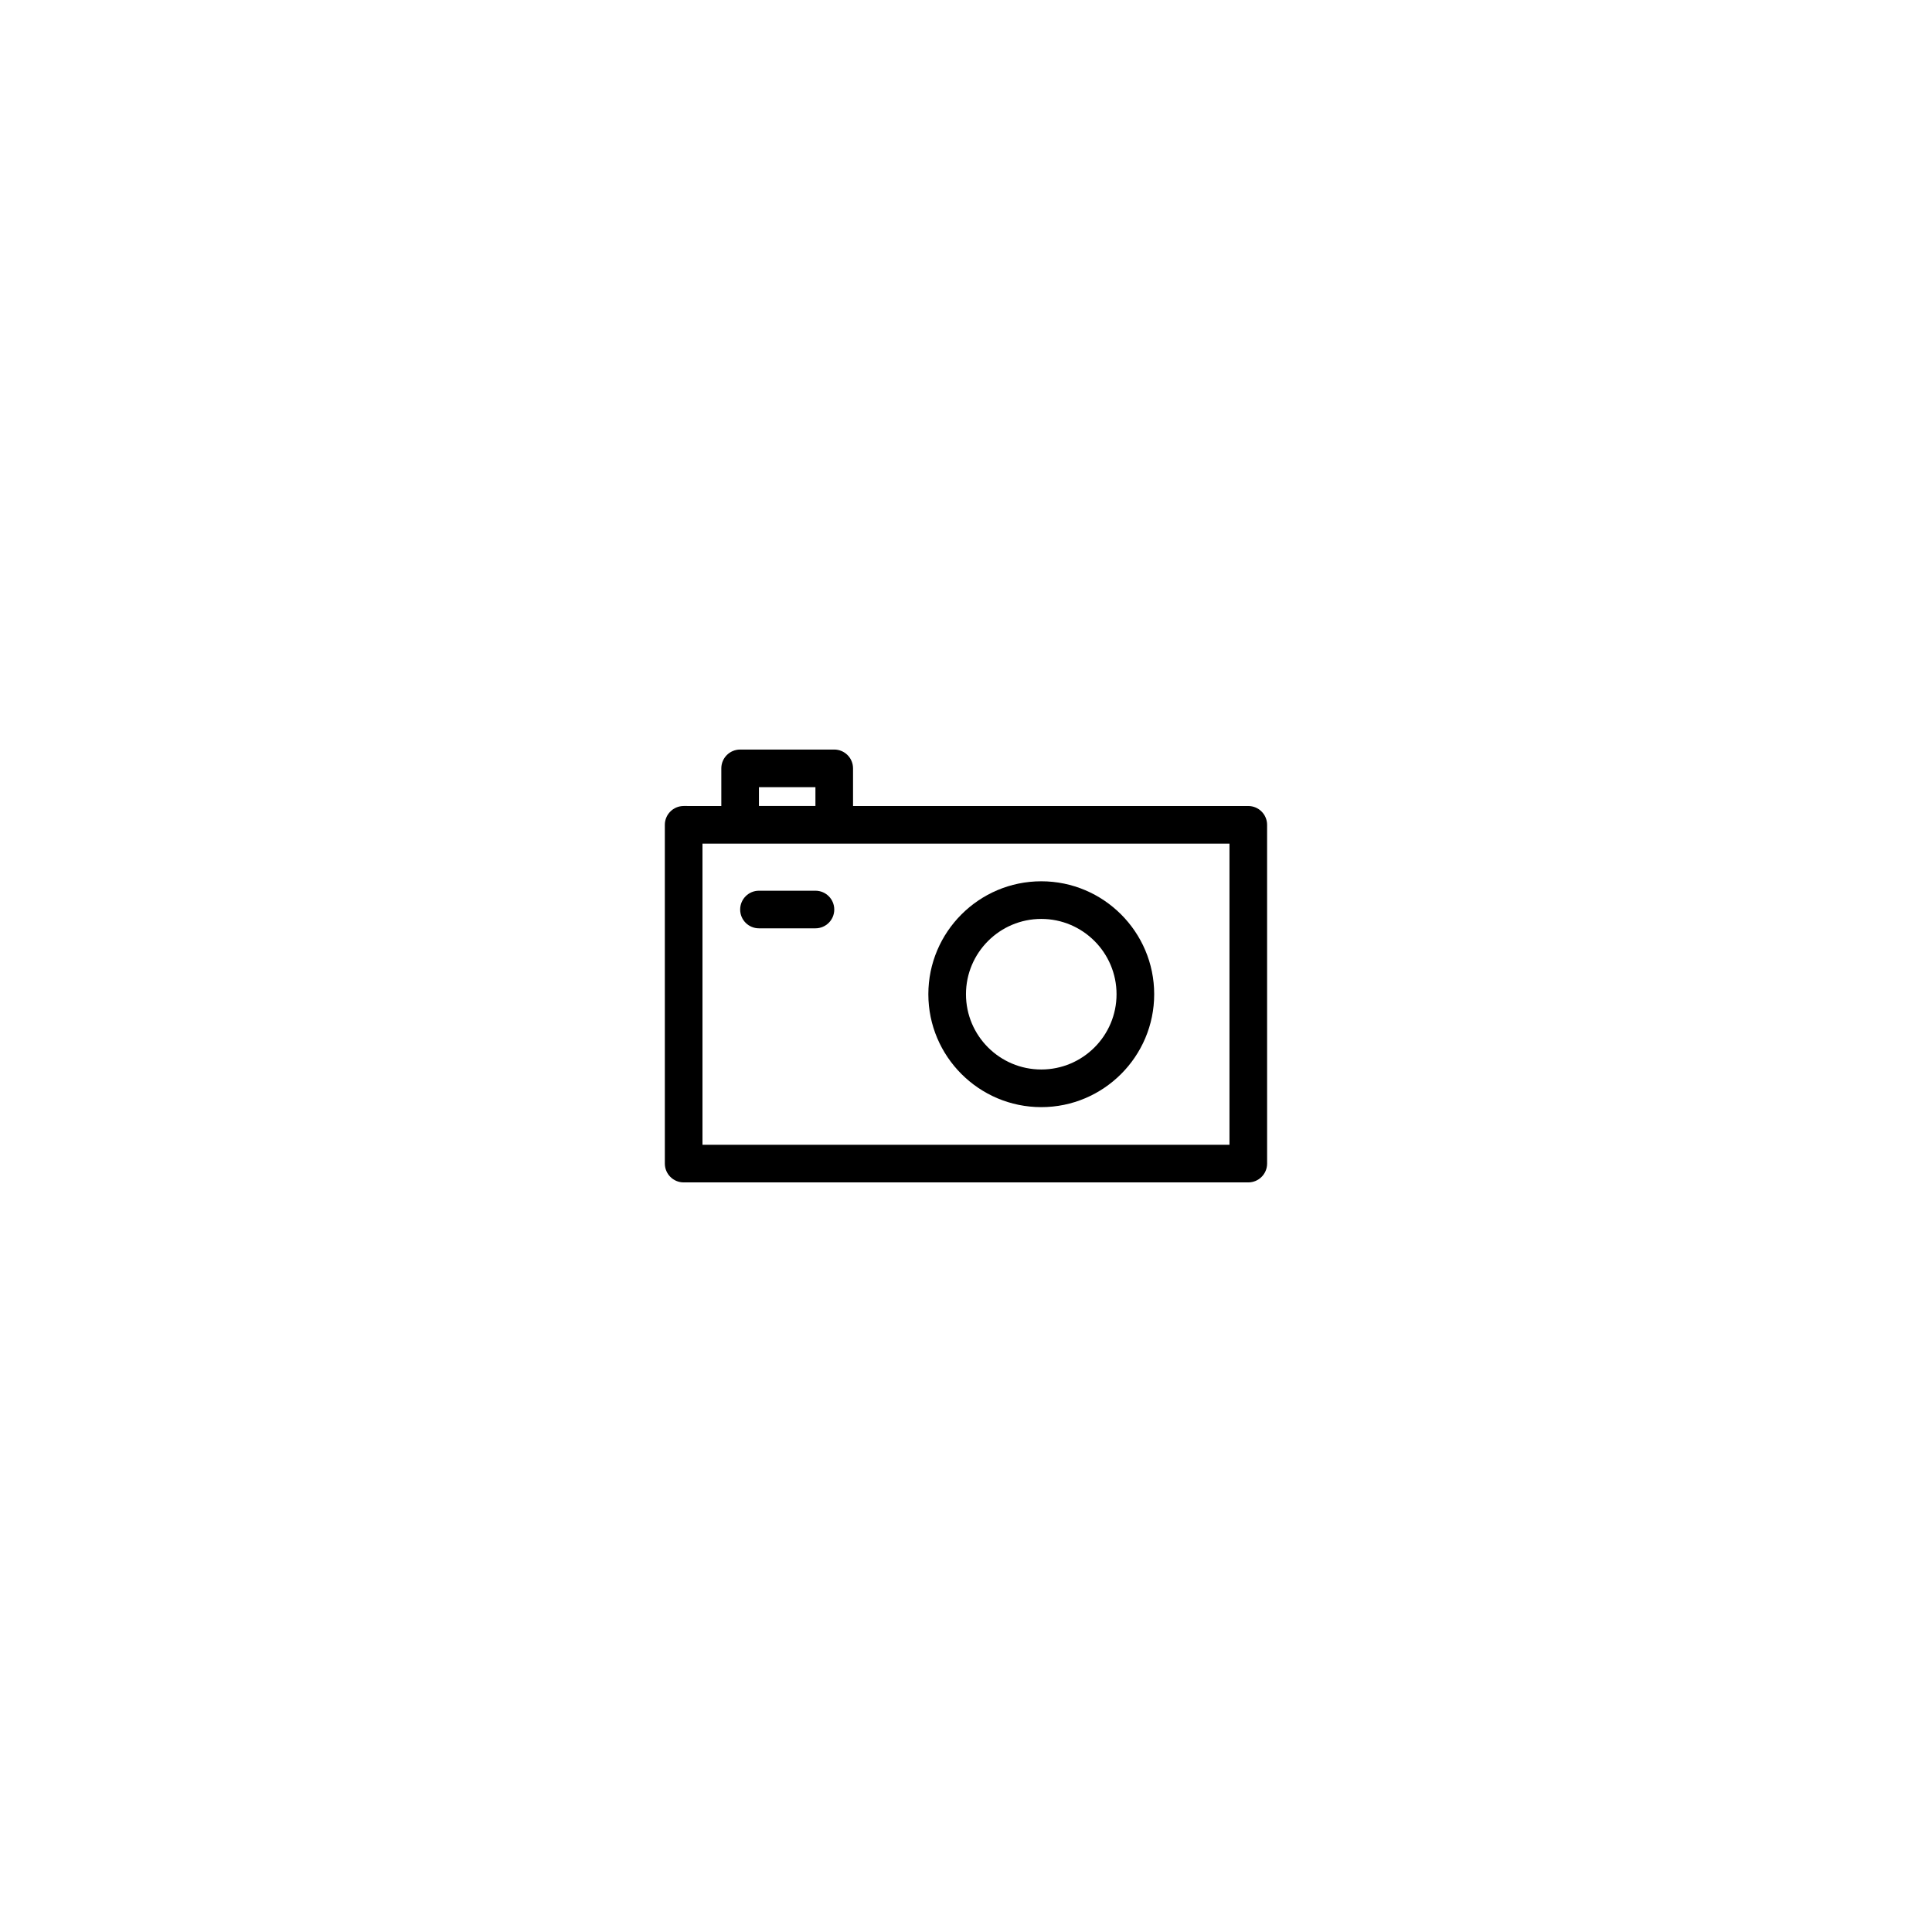 <?xml version="1.0" encoding="UTF-8"?>
<!-- Uploaded to: ICON Repo, www.svgrepo.com, Generator: ICON Repo Mixer Tools -->
<svg fill="#000000" width="800px" height="800px" version="1.1" viewBox="144 144 512 512" xmlns="http://www.w3.org/2000/svg">
 <g>
  <path d="m320.19 452.36c0 2.754 2.231 4.988 4.988 4.988h149.63c2.754 0 4.988-2.231 4.988-4.988l-0.004-89.77c0-2.754-2.231-4.988-4.988-4.988l-104.74 0.004v-9.98c0-2.758-2.231-4.988-4.984-4.988h-24.938c-2.754 0-4.988 2.231-4.988 4.988v9.977l-9.98-0.004c-2.758 0.008-4.988 2.238-4.988 4.992zm24.934-99.75h14.973v4.988h-14.973zm-14.961 14.969h139.66v79.805h-139.66z"/>
  <path d="m419.95 377.55c-16.5 0-29.93 13.43-29.93 29.93s13.43 29.922 29.93 29.922 29.922-13.422 29.922-29.922-13.422-29.93-29.922-29.93m0 49.875c-11.004 0-19.957-8.941-19.957-19.945s8.953-19.957 19.957-19.957 19.945 8.953 19.945 19.957-8.945 19.945-19.945 19.945"/>
  <path d="m360.1 380.05h-14.973c-2.746 0-4.977 2.231-4.977 4.988 0 2.754 2.231 4.977 4.977 4.977h14.973c2.754 0 4.988-2.223 4.988-4.977 0-2.754-2.234-4.988-4.988-4.988"/>
 </g>
</svg>